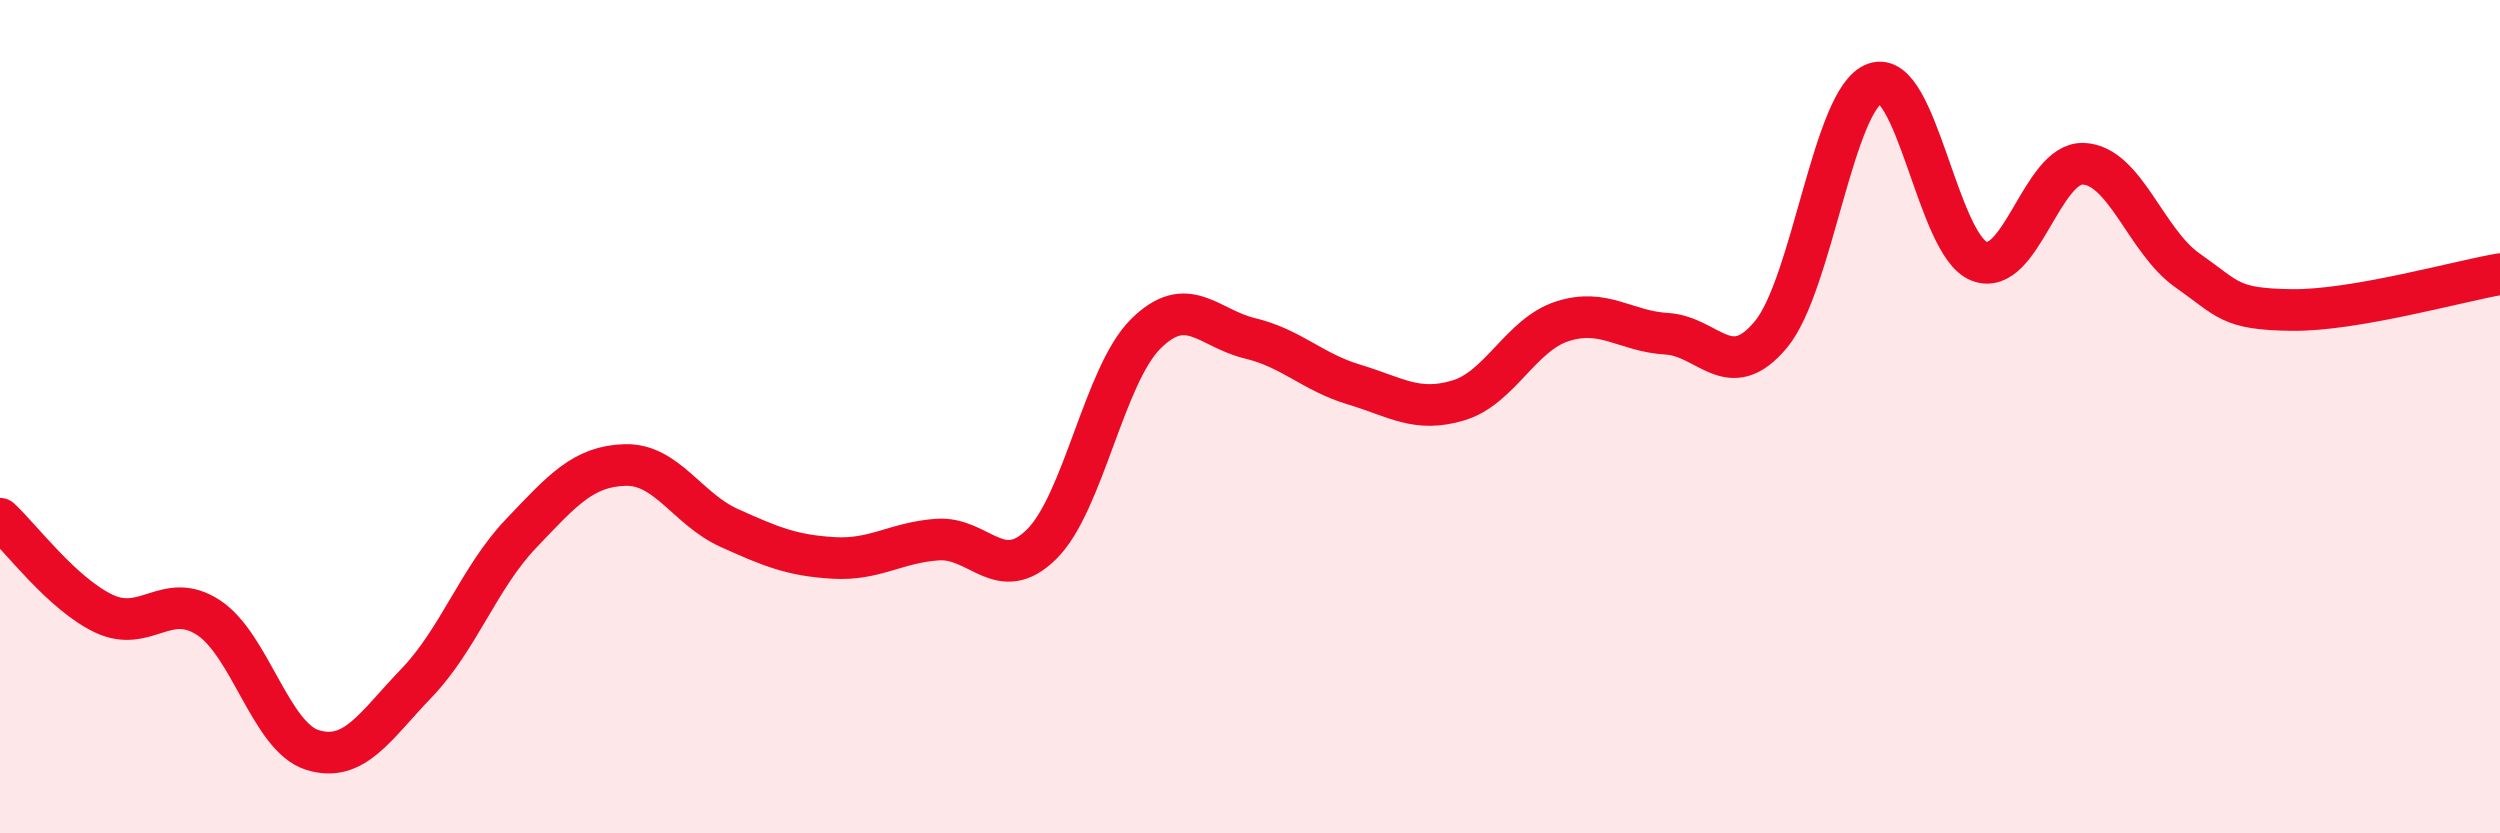 
    <svg width="60" height="20" viewBox="0 0 60 20" xmlns="http://www.w3.org/2000/svg">
      <path
        d="M 0,12.45 C 0.5,12.91 1.5,14.26 2.5,14.73 C 3.5,15.2 4,14.17 5,14.82 C 6,15.47 6.5,17.69 7.5,18 C 8.5,18.31 9,17.43 10,16.39 C 11,15.35 11.5,13.86 12.5,12.81 C 13.5,11.76 14,11.19 15,11.16 C 16,11.13 16.5,12.22 17.5,12.67 C 18.5,13.12 19,13.33 20,13.39 C 21,13.45 21.5,13.02 22.5,12.95 C 23.5,12.88 24,14.05 25,13.06 C 26,12.07 26.5,9 27.5,8.01 C 28.5,7.02 29,7.88 30,8.12 C 31,8.36 31.5,8.93 32.5,9.23 C 33.5,9.53 34,9.91 35,9.61 C 36,9.31 36.5,8.03 37.5,7.71 C 38.5,7.39 39,7.95 40,8.01 C 41,8.07 41.5,9.23 42.5,8.03 C 43.5,6.83 44,2.35 45,2 C 46,1.65 46.5,5.88 47.5,6.27 C 48.5,6.66 49,3.89 50,3.93 C 51,3.97 51.5,5.79 52.5,6.49 C 53.5,7.19 53.5,7.42 55,7.44 C 56.5,7.46 59,6.75 60,6.58L60 20L0 20Z"
        fill="#EB0A25"
        opacity="0.1"
        stroke-linecap="round"
        stroke-linejoin="round"
      />
      <path
        d="M 0,12.45 C 0.5,12.91 1.5,14.26 2.5,14.73 C 3.5,15.2 4,14.17 5,14.82 C 6,15.47 6.5,17.69 7.5,18 C 8.5,18.31 9,17.43 10,16.39 C 11,15.35 11.5,13.86 12.5,12.81 C 13.5,11.76 14,11.19 15,11.16 C 16,11.13 16.5,12.22 17.5,12.67 C 18.5,13.12 19,13.33 20,13.39 C 21,13.45 21.5,13.02 22.5,12.95 C 23.5,12.88 24,14.05 25,13.06 C 26,12.07 26.5,9 27.5,8.01 C 28.5,7.02 29,7.88 30,8.12 C 31,8.36 31.5,8.93 32.5,9.23 C 33.5,9.53 34,9.91 35,9.61 C 36,9.31 36.5,8.03 37.5,7.71 C 38.5,7.39 39,7.95 40,8.01 C 41,8.07 41.5,9.23 42.5,8.03 C 43.5,6.83 44,2.35 45,2 C 46,1.65 46.5,5.88 47.5,6.27 C 48.5,6.66 49,3.89 50,3.93 C 51,3.97 51.5,5.79 52.5,6.49 C 53.5,7.19 53.5,7.42 55,7.44 C 56.5,7.46 59,6.75 60,6.58"
        stroke="#EB0A25"
        stroke-width="1"
        fill="none"
        stroke-linecap="round"
        stroke-linejoin="round"
      />
    </svg>
  